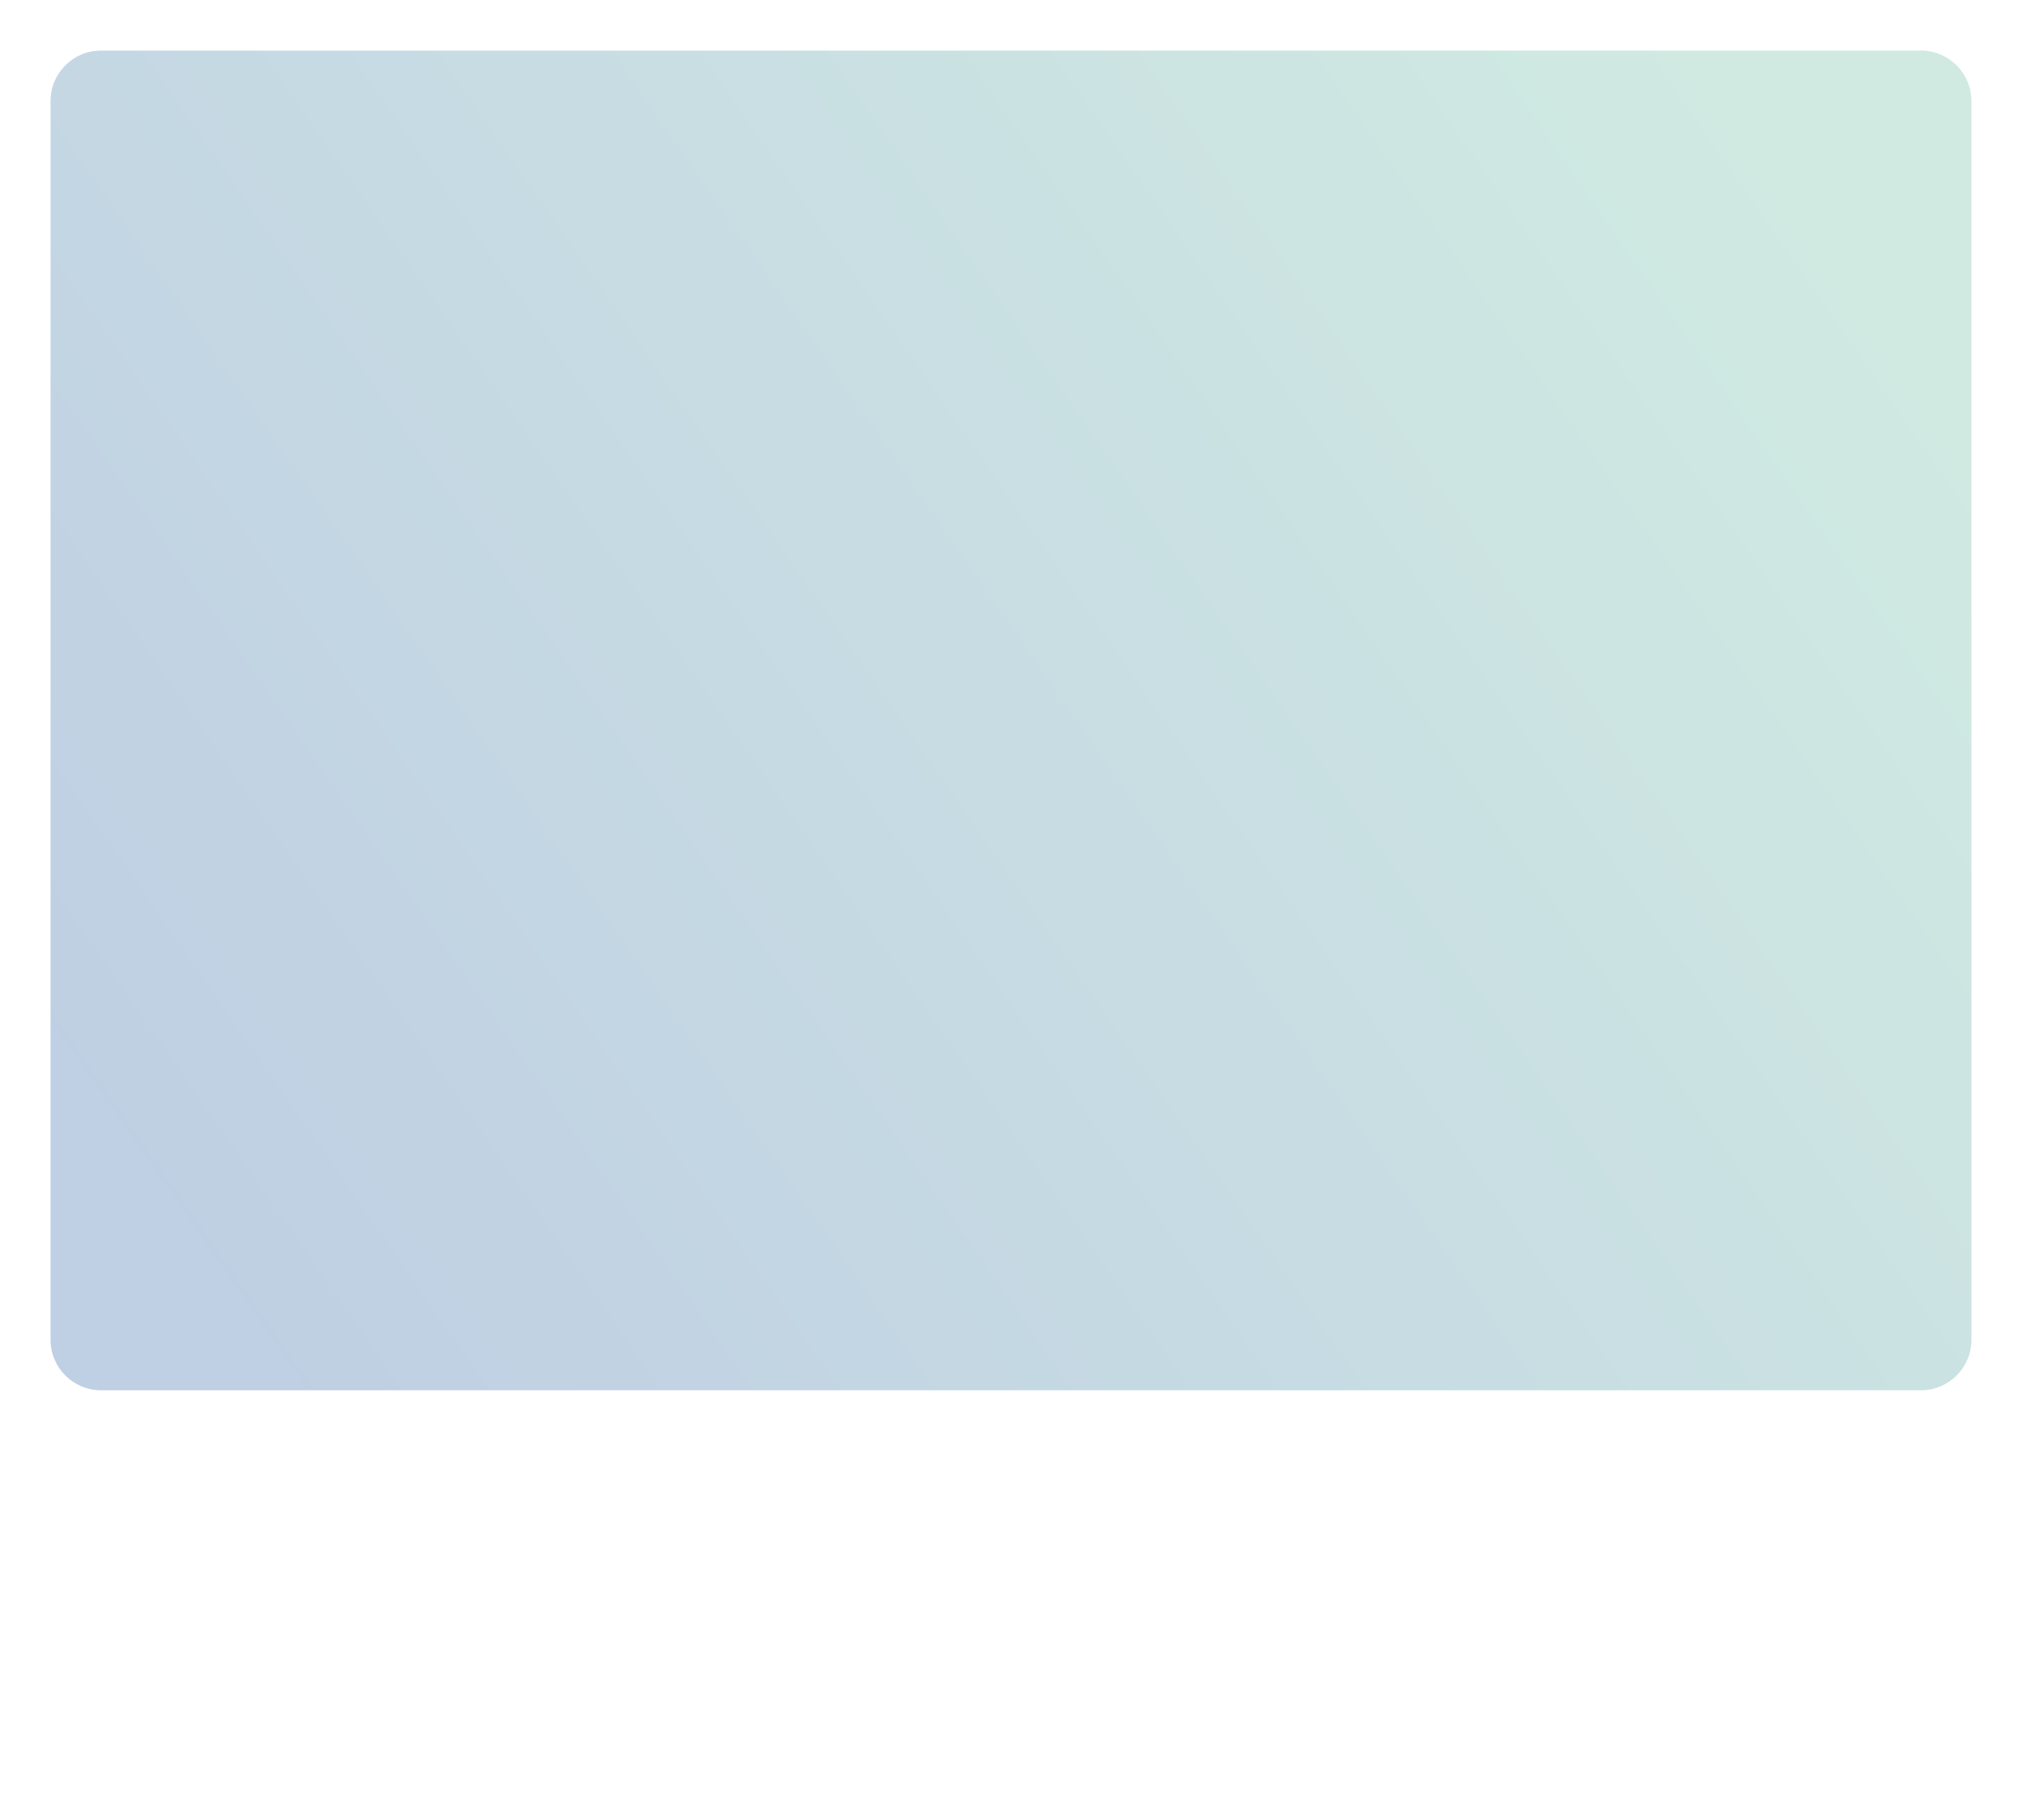 <svg height="72" viewBox="0 0 80 72" width="80" xmlns="http://www.w3.org/2000/svg" xmlns:xlink="http://www.w3.org/1999/xlink"><linearGradient id="a"><stop offset="0" stop-color="#64bba0"/><stop offset="1" stop-color="#2b62a5"/></linearGradient><linearGradient id="b" x1="90.056%" x2="20.949%" xlink:href="#a" y1="7.517%" y2="100%"/><linearGradient id="c" x1="100%" x2="0%" xlink:href="#a" y1="49.168%" y2="50.832%"/><linearGradient id="d" x1="100%" x2="0%" xlink:href="#a" y1="25.684%" y2="74.316%"/><g fill="none" fill-rule="evenodd" stroke-linecap="round" stroke-linejoin="round" stroke-width="4" transform="translate(2 2)"><path d="m38 53v15" stroke="url(#b)"/><path d="m23 68h31" stroke="url(#c)"/><path d="m2 0h72c1.105 0 2 .895 2 2v49c0 1.105-.895 2-2 2h-72c-1.105 0-2-.895-2-2v-49c0-1.105.895-2 2-2z" fill="url(#d)" fill-opacity=".3" stroke="url(#d)"/></g></svg>